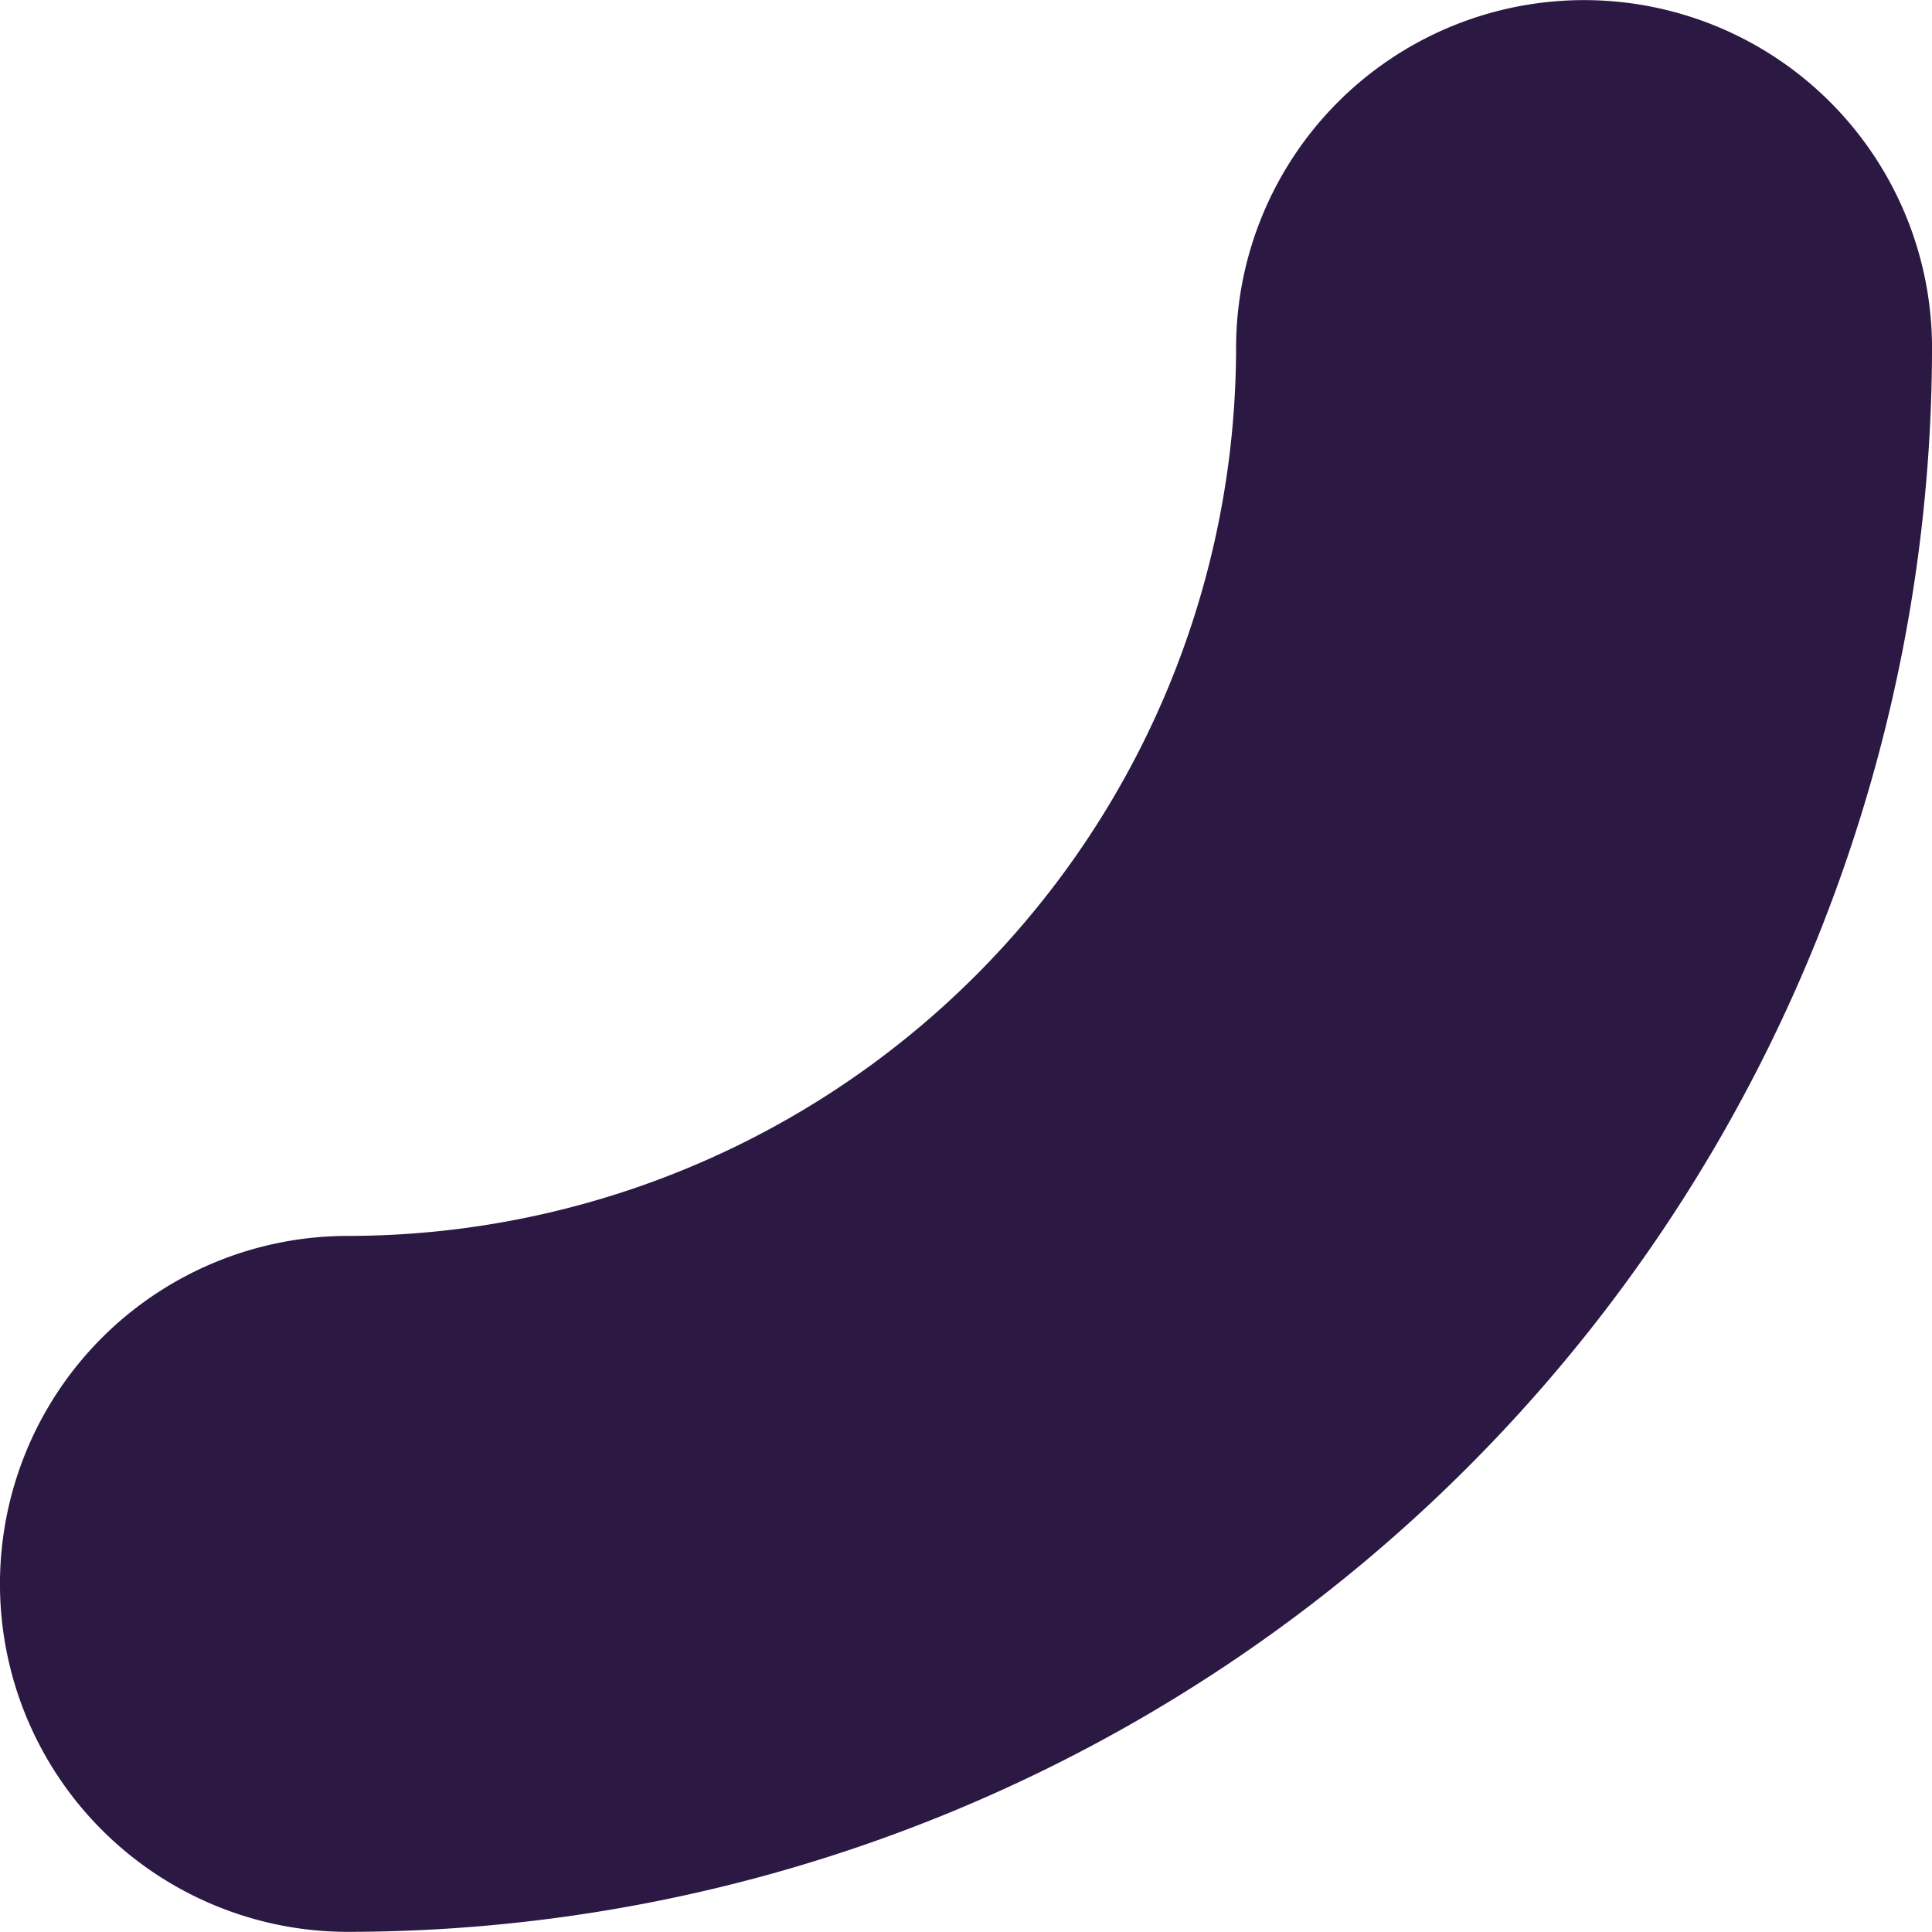 <svg xmlns="http://www.w3.org/2000/svg" width="68.292" height="68.287" viewBox="0 0 68.292 68.287">
  <path id="Caminho_10221" data-name="Caminho 10221" d="M71,24.9a12.3,12.3,0,0,1,12.3,12.3A56.054,56.054,0,0,1,27.306,93.183a12.3,12.3,0,0,1,0-24.6A31.427,31.427,0,0,0,58.7,37.195,12.3,12.3,0,0,1,71,24.9Z" transform="translate(-15.007 -24.896)" fill="#2b1944"/>
</svg>
